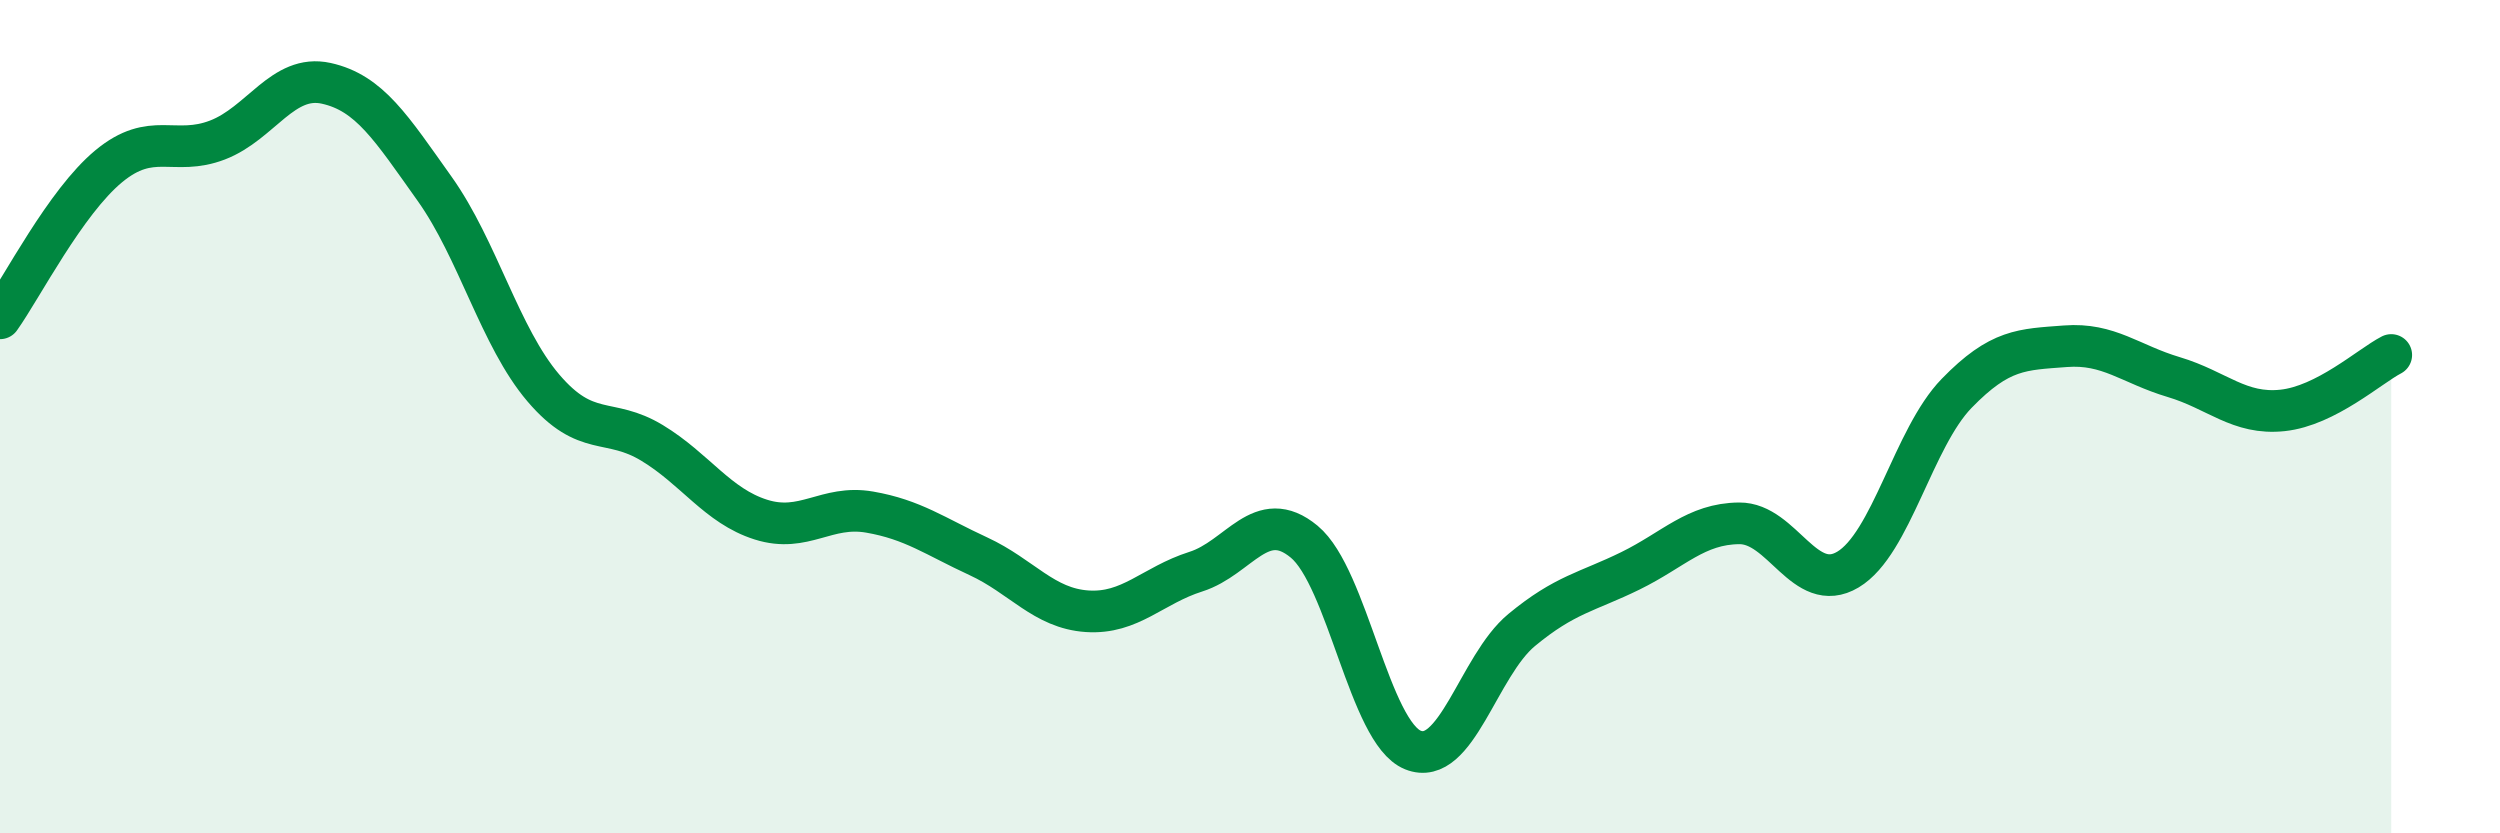 
    <svg width="60" height="20" viewBox="0 0 60 20" xmlns="http://www.w3.org/2000/svg">
      <path
        d="M 0,7.64 C 0.52,6.91 1.57,4.85 2.61,3.99 C 3.65,3.13 4.18,3.76 5.22,3.36 C 6.26,2.96 6.79,1.77 7.83,2 C 8.87,2.23 9.39,3.07 10.43,4.53 C 11.47,5.99 12,8.09 13.04,9.31 C 14.08,10.53 14.61,10 15.65,10.63 C 16.69,11.26 17.22,12.14 18.26,12.47 C 19.3,12.8 19.83,12.11 20.87,12.29 C 21.91,12.47 22.44,12.87 23.48,13.35 C 24.52,13.83 25.05,14.6 26.09,14.67 C 27.13,14.74 27.66,14.05 28.7,13.72 C 29.74,13.39 30.26,12.14 31.3,13 C 32.34,13.86 32.87,17.58 33.91,18 C 34.95,18.42 35.48,15.98 36.52,15.12 C 37.56,14.26 38.09,14.21 39.13,13.7 C 40.17,13.19 40.7,12.57 41.74,12.56 C 42.78,12.55 43.31,14.29 44.35,13.67 C 45.39,13.05 45.92,10.51 46.96,9.44 C 48,8.37 48.53,8.39 49.57,8.31 C 50.61,8.23 51.13,8.74 52.17,9.05 C 53.21,9.36 53.74,9.96 54.78,9.85 C 55.82,9.74 56.87,8.79 57.39,8.52L57.39 20L0 20Z"
        fill="#008740"
        opacity="0.1"
        stroke-linecap="round"
        stroke-linejoin="round"
      />
      <path
        d="M 0,7.64 C 0.52,6.91 1.57,4.85 2.61,3.99 C 3.65,3.13 4.18,3.76 5.22,3.36 C 6.26,2.96 6.79,1.77 7.83,2 C 8.87,2.23 9.39,3.07 10.43,4.53 C 11.47,5.99 12,8.09 13.04,9.31 C 14.08,10.53 14.61,10 15.65,10.63 C 16.69,11.26 17.22,12.14 18.26,12.47 C 19.3,12.8 19.83,12.11 20.87,12.29 C 21.91,12.47 22.44,12.87 23.48,13.35 C 24.52,13.83 25.05,14.6 26.09,14.67 C 27.13,14.74 27.66,14.05 28.7,13.72 C 29.74,13.39 30.26,12.14 31.3,13 C 32.34,13.86 32.87,17.58 33.91,18 C 34.95,18.42 35.48,15.98 36.52,15.12 C 37.56,14.26 38.09,14.21 39.13,13.7 C 40.17,13.19 40.7,12.57 41.74,12.56 C 42.78,12.55 43.31,14.29 44.35,13.67 C 45.39,13.05 45.92,10.51 46.96,9.44 C 48,8.37 48.53,8.39 49.57,8.31 C 50.61,8.23 51.13,8.74 52.17,9.05 C 53.21,9.36 53.74,9.96 54.78,9.85 C 55.82,9.74 56.87,8.79 57.39,8.52"
        stroke="#008740"
        stroke-width="1"
        fill="none"
        stroke-linecap="round"
        stroke-linejoin="round"
      />
    </svg>
  
